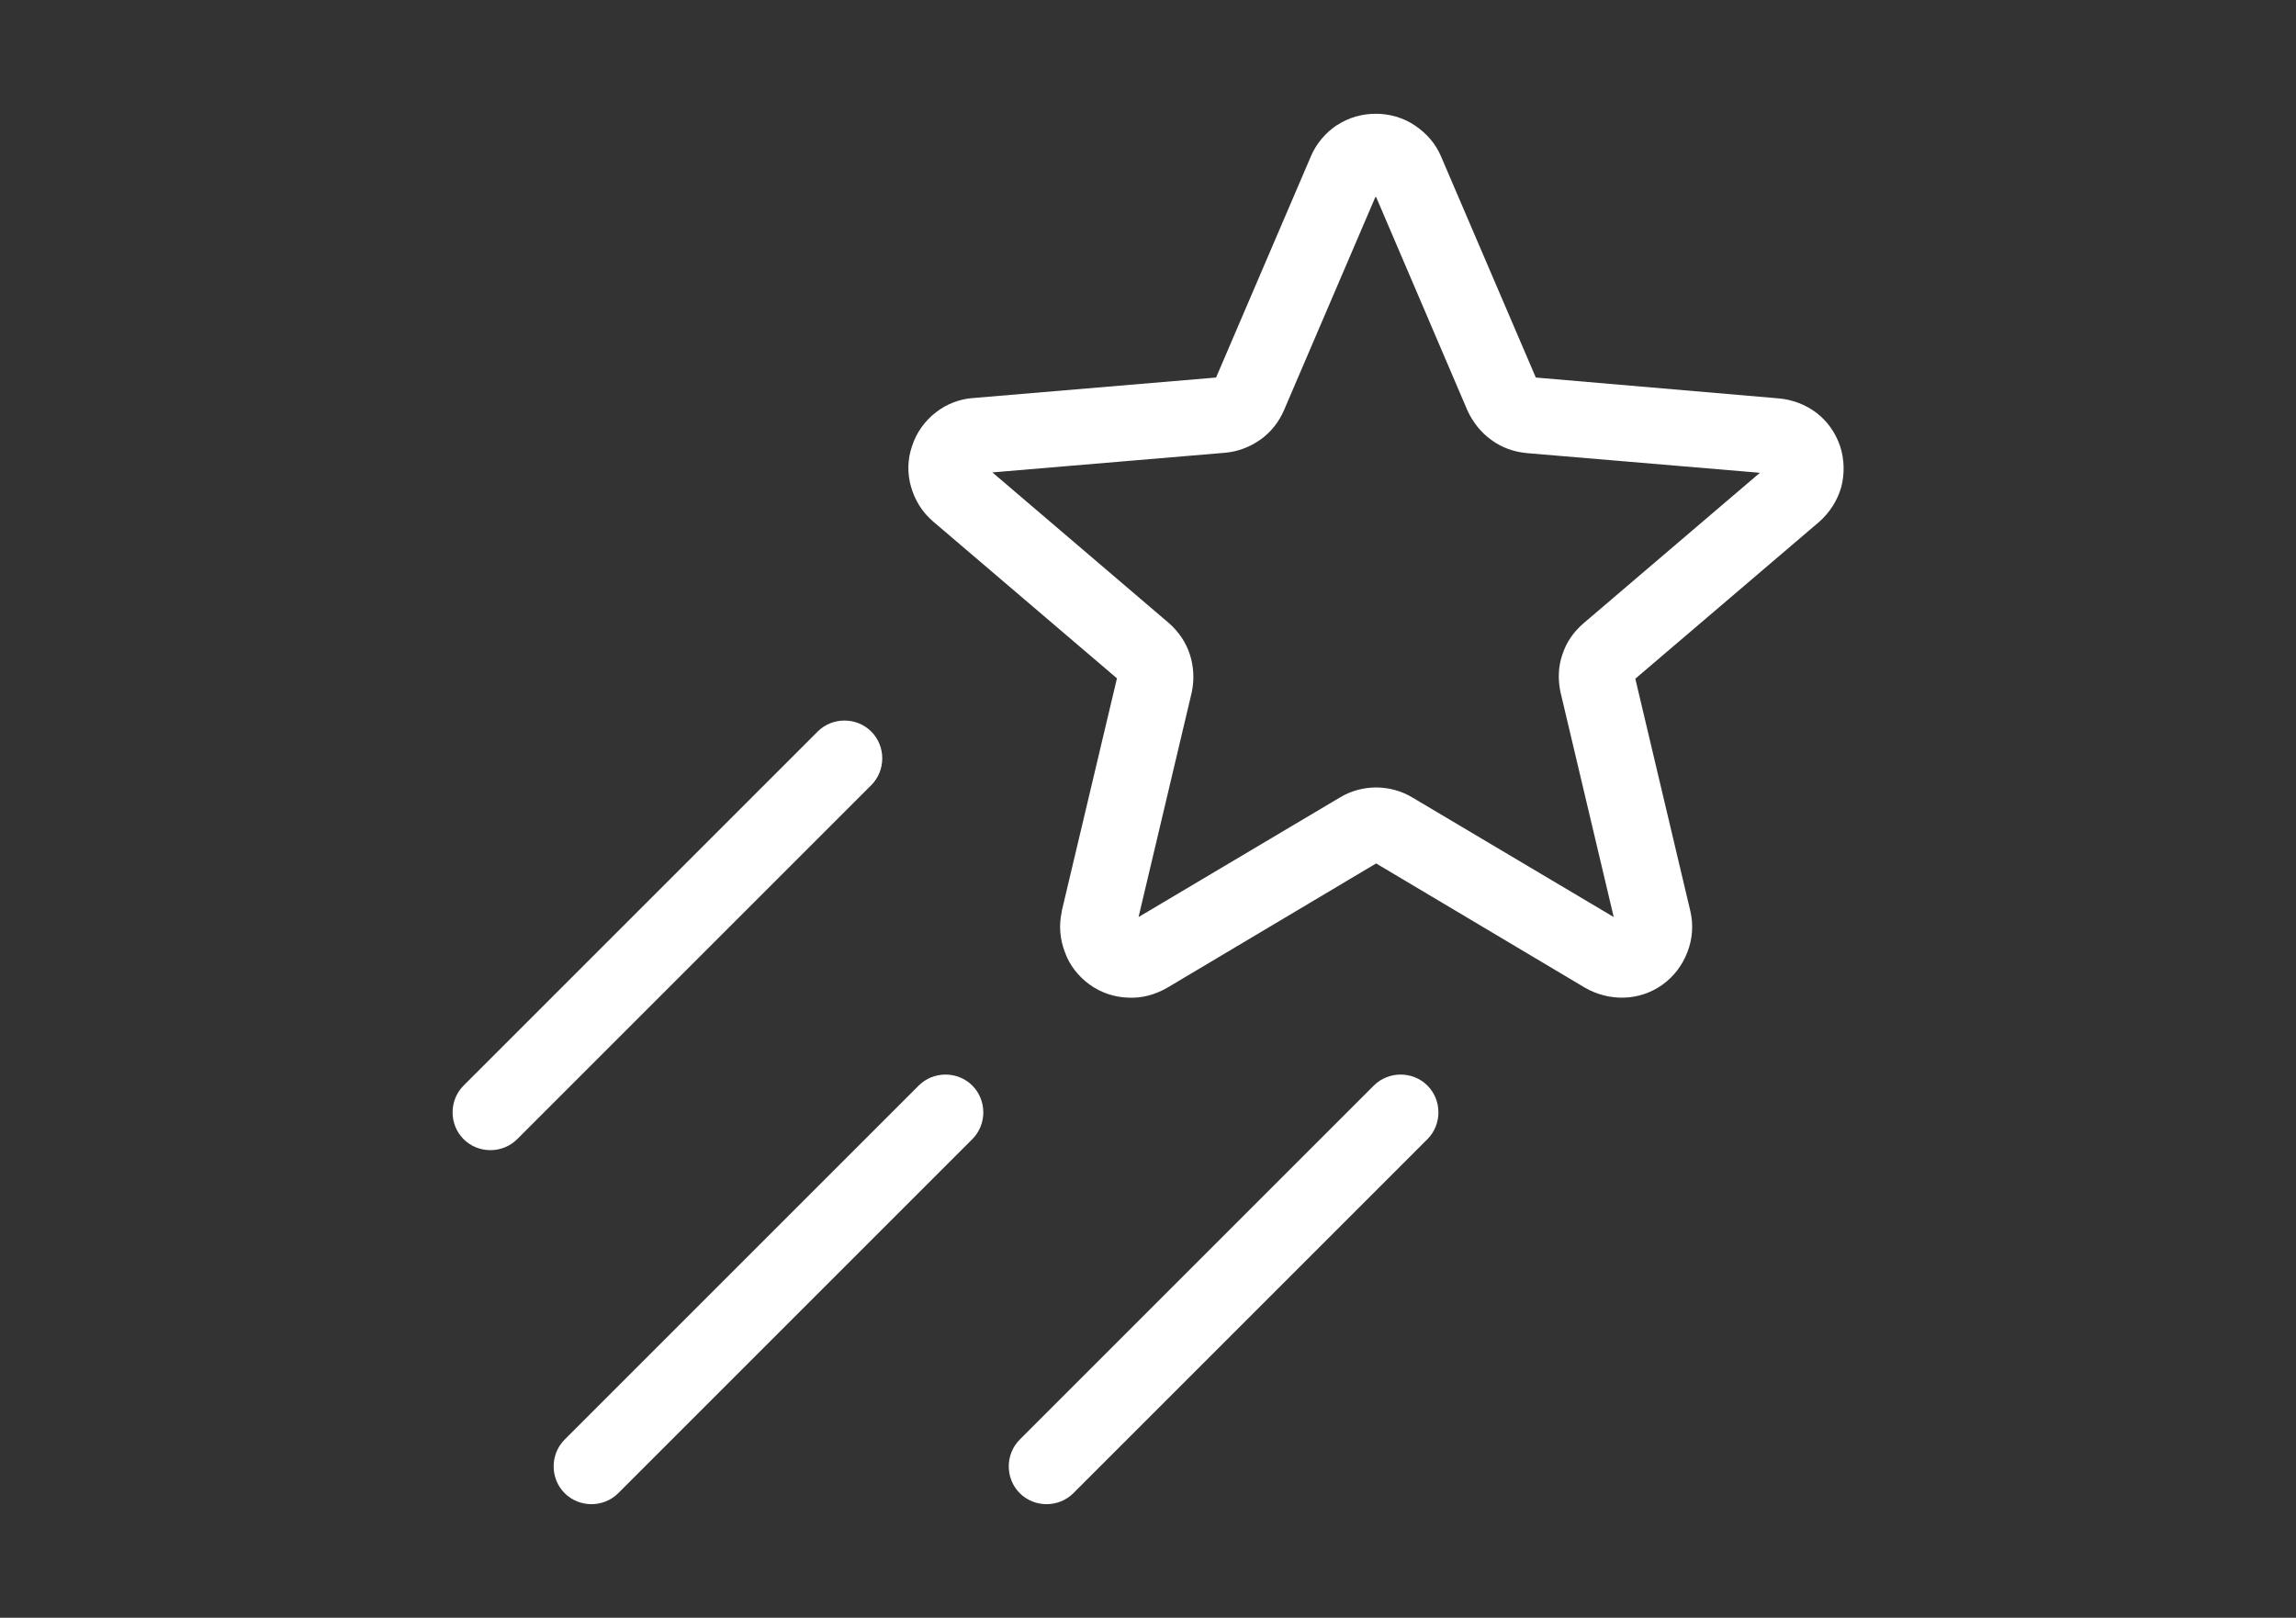 <?xml version="1.0" encoding="UTF-8"?>
<svg xmlns="http://www.w3.org/2000/svg" version="1.1" viewBox="0 0 595.3 419.5">
  <rect x="0" y="0" width="595.3" height="419.5" fill="#333333" stroke="none"/>
  <!-- Generator: Adobe Illustrator 29.5.1, SVG Export Plug-In . SVG Version: 2.1.0 Build 141)  -->
  <defs>
    <style>
      .st0 {
        fill: #fff;
      }
    </style>
  </defs>
  <g id="Layer_1" focusable="false">
    <path class="st0" d="M346.6,32.5c3-2,6.5-3,10.1-3s7.1,1,10.1,3c3,2,5.4,4.7,6.8,8h0c0,0,24.6,57.4,24.6,57.4l62.9,5.4c3.6.3,7,1.6,9.8,3.7,2.9,2.2,5,5.2,6.2,8.7,1.1,3.4,1.2,7.1.3,10.6-1,3.5-3,6.6-5.7,9h0s-47.7,40.7-47.7,40.7l14.3,60.4s0,0,0,0c0,0,0,0,0,0,.8,3.5.5,7.2-.8,10.5-1.3,3.4-3.5,6.3-6.4,8.4-2.9,2.1-6.4,3.3-10,3.4-3.6.1-7.1-.8-10.2-2.6,0,0,0,0,0,0l-54.1-32.2-54.1,32.2s0,0,0,0c-3.1,1.8-6.6,2.8-10.2,2.6-3.6-.1-7.1-1.3-10-3.4-2.9-2.1-5.2-5-6.4-8.4-1.3-3.4-1.6-7-.8-10.5,0,0,0-.1,0-.2l14.3-60.3-47.7-40.7c-2.8-2.4-4.7-5.5-5.7-9-1-3.5-.9-7.2.3-10.6,1.1-3.4,3.3-6.5,6.2-8.7,2.8-2.2,6.3-3.5,9.8-3.7l62.8-5.3,24.6-57.4h0c1.4-3.3,3.8-6.1,6.8-8.1ZM290.2,176.6h0s0,0,0,0ZM356.6,51.1l-23.7,55.3c-1.3,3-3.4,5.7-6.1,7.6-2.7,1.9-5.8,3.1-9.1,3.4h0s-60.4,5.1-60.4,5.1l45.8,39.1h0c2.5,2.2,4.4,5,5.4,8.1,1,3.1,1.2,6.5.5,9.8h0c0,0-13.8,58.3-13.8,58.3l52.2-31h0c2.8-1.7,6.1-2.6,9.4-2.6s6.6.9,9.4,2.6h0s52.2,31,52.2,31l-13.8-58.3h0c-.7-3.3-.6-6.7.5-9.8,1-3.1,2.9-5.9,5.5-8.1h0s45.7-39,45.7-39l-60.4-5.1s0,0,0,0c-3.3-.3-6.5-1.4-9.2-3.4-2.7-1.9-4.8-4.6-6.2-7.6h0s-23.7-55.4-23.7-55.4ZM225.9,189.7c3.8,3.8,3.8,10.1,0,13.9l-91.8,91.8c-3.8,3.8-10.1,3.8-13.9,0-3.8-3.8-3.8-10.1,0-13.9l91.8-91.8c3.8-3.8,10.1-3.8,13.9,0ZM252.1,281.5c3.8,3.8,3.8,10.1,0,13.9l-91.8,91.8c-3.8,3.8-10.1,3.8-13.9,0-3.8-3.8-3.8-10.1,0-13.9l91.8-91.8c3.8-3.8,10.1-3.8,13.9,0ZM370.1,281.5c3.8,3.8,3.8,10.1,0,13.9l-91.8,91.8c-3.8,3.8-10.1,3.8-13.9,0-3.8-3.8-3.8-10.1,0-13.9l91.8-91.8c3.8-3.8,10.1-3.8,13.9,0Z"/>
  </g>
</svg>